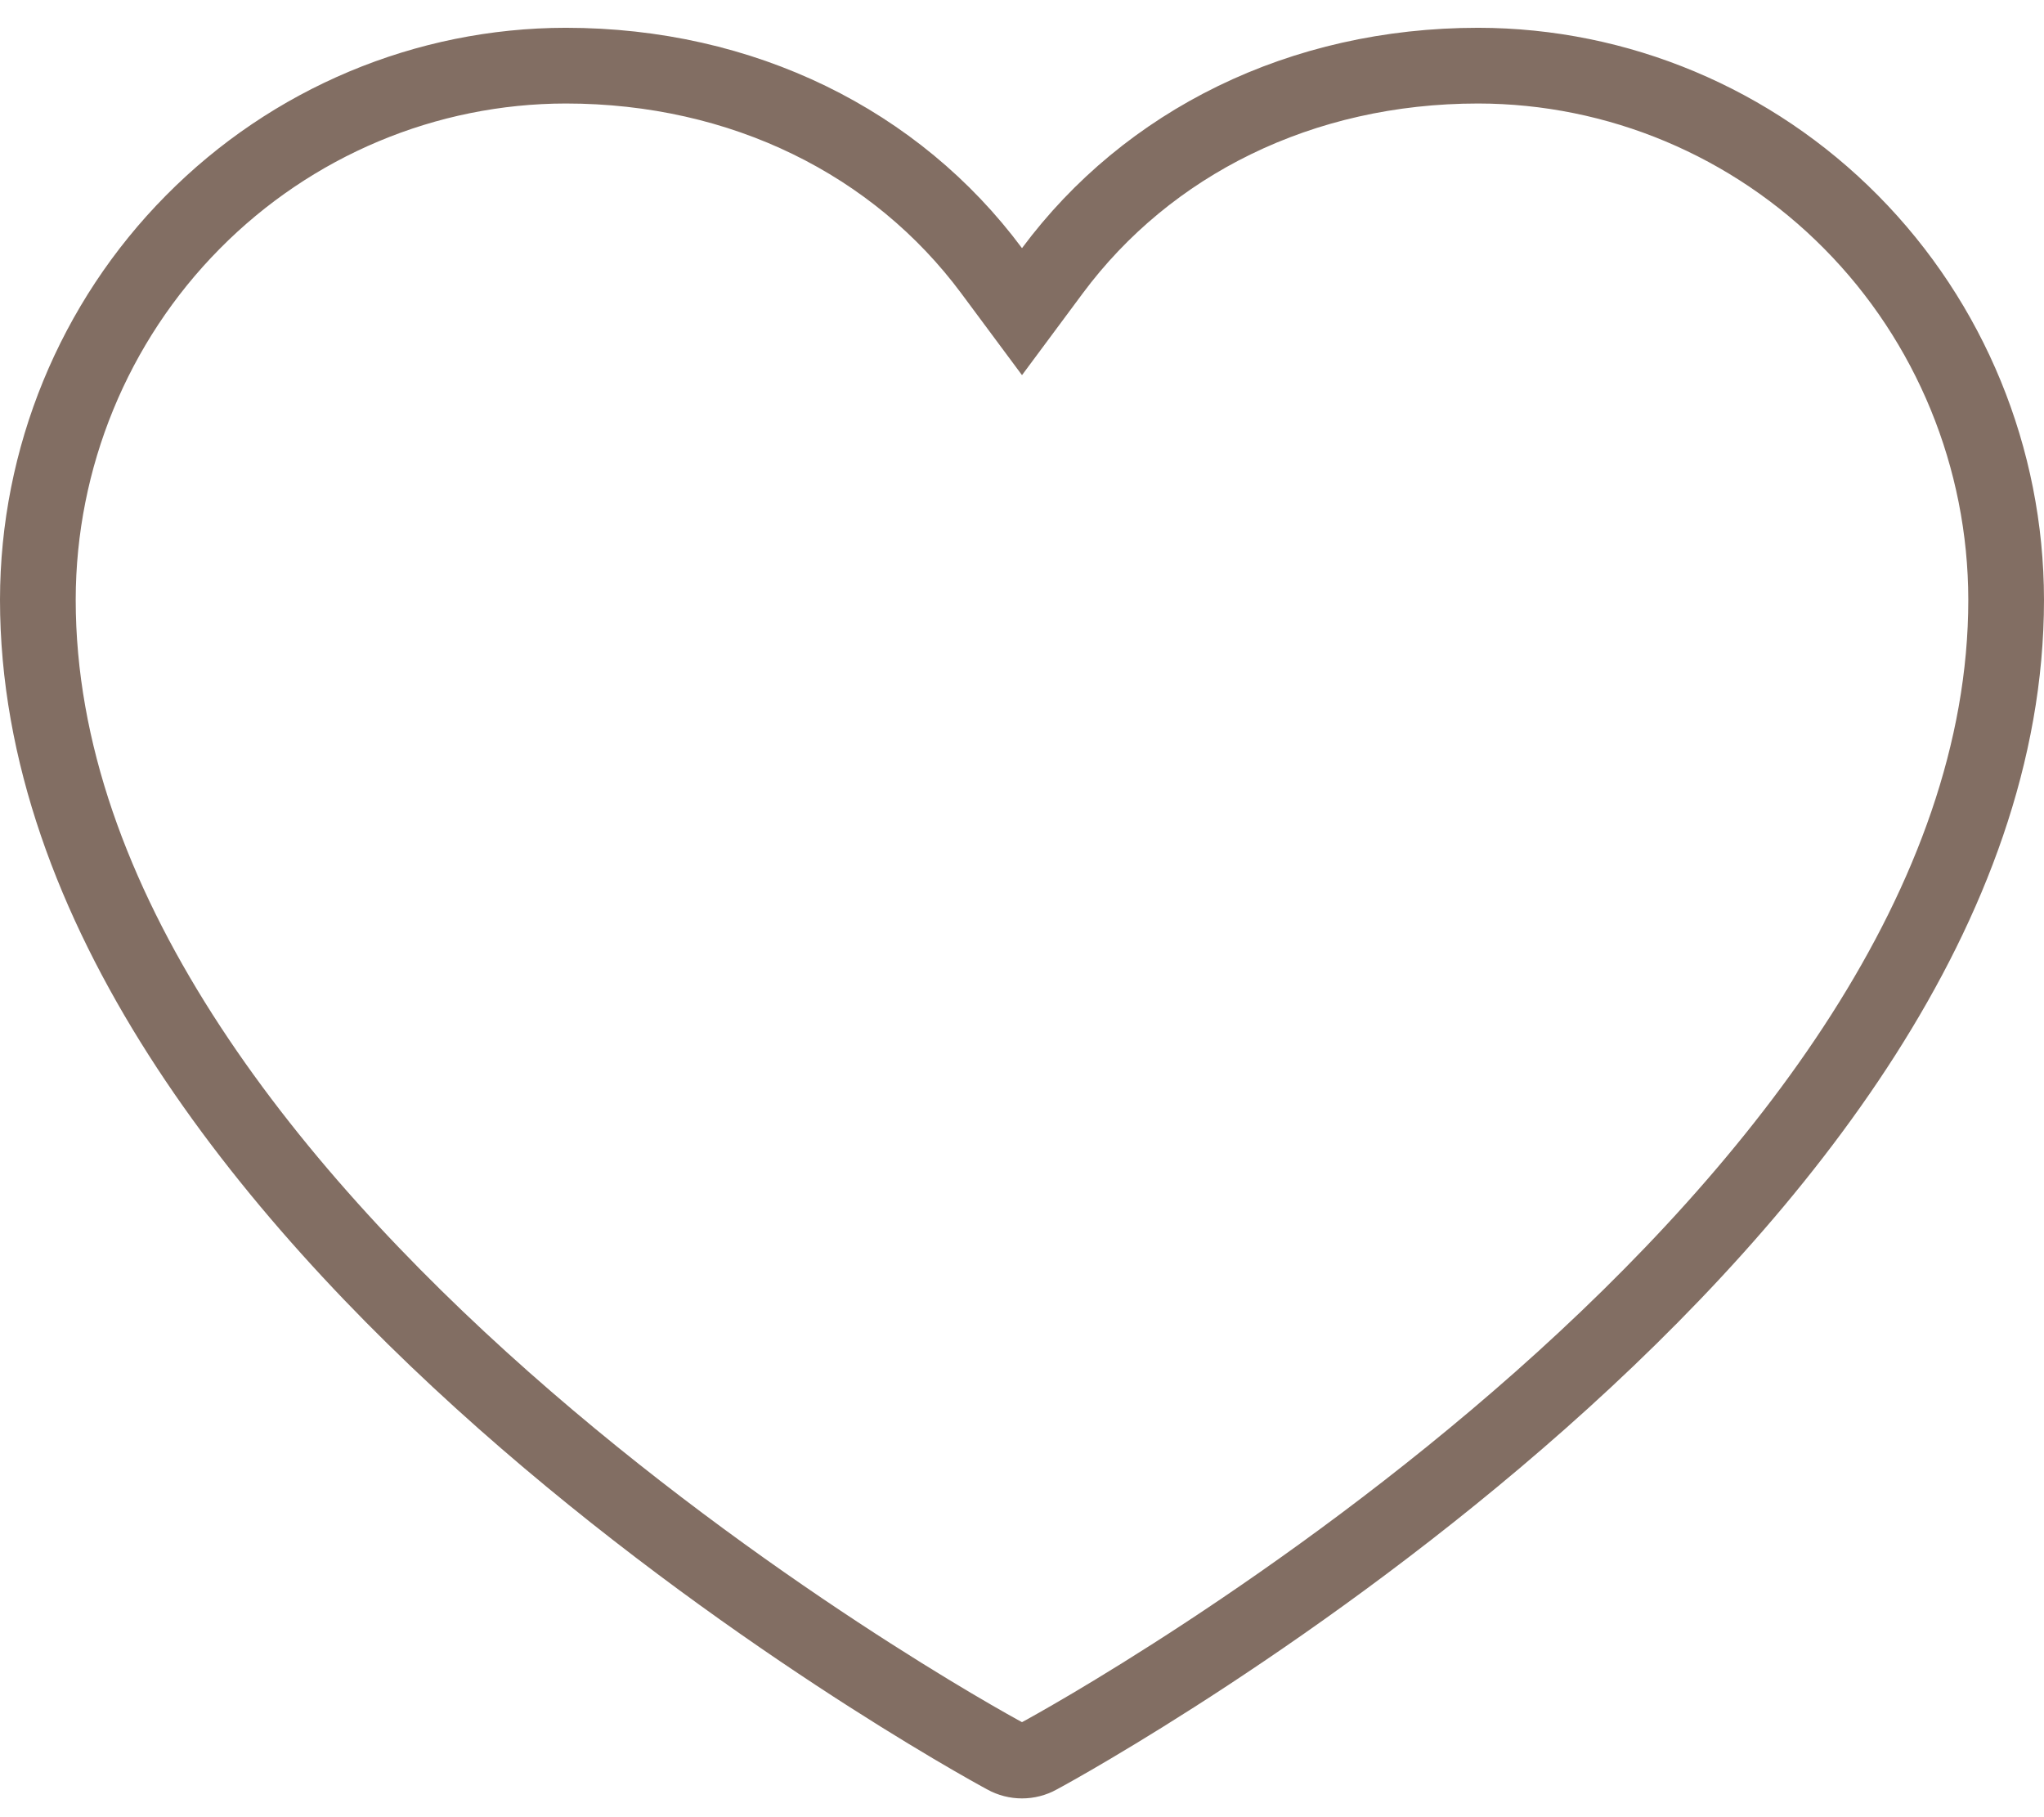 <?xml version="1.0" encoding="UTF-8"?> <svg xmlns="http://www.w3.org/2000/svg" width="27" height="24" viewBox="0 0 27 24" fill="none"><path d="M13.721 23.194L13.718 23.196C13.651 23.233 13.576 23.252 13.5 23.252C13.424 23.252 13.349 23.233 13.282 23.196L13.279 23.194C13.03 23.061 9.807 21.285 6.653 18.494C3.474 15.681 0.5 11.952 0.5 7.92C0.502 6.049 1.239 4.255 2.547 2.934C3.854 1.612 5.626 0.869 7.473 0.867C9.814 0.867 11.84 1.882 13.099 3.576L13.5 4.116L13.901 3.576C15.16 1.882 17.186 0.867 19.526 0.867C21.374 0.869 23.145 1.612 24.453 2.934C25.761 4.255 26.498 6.049 26.5 7.921C26.5 11.953 23.525 15.681 20.347 18.494C17.194 21.285 13.97 23.061 13.721 23.194Z" stroke="#826E63"></path></svg> 